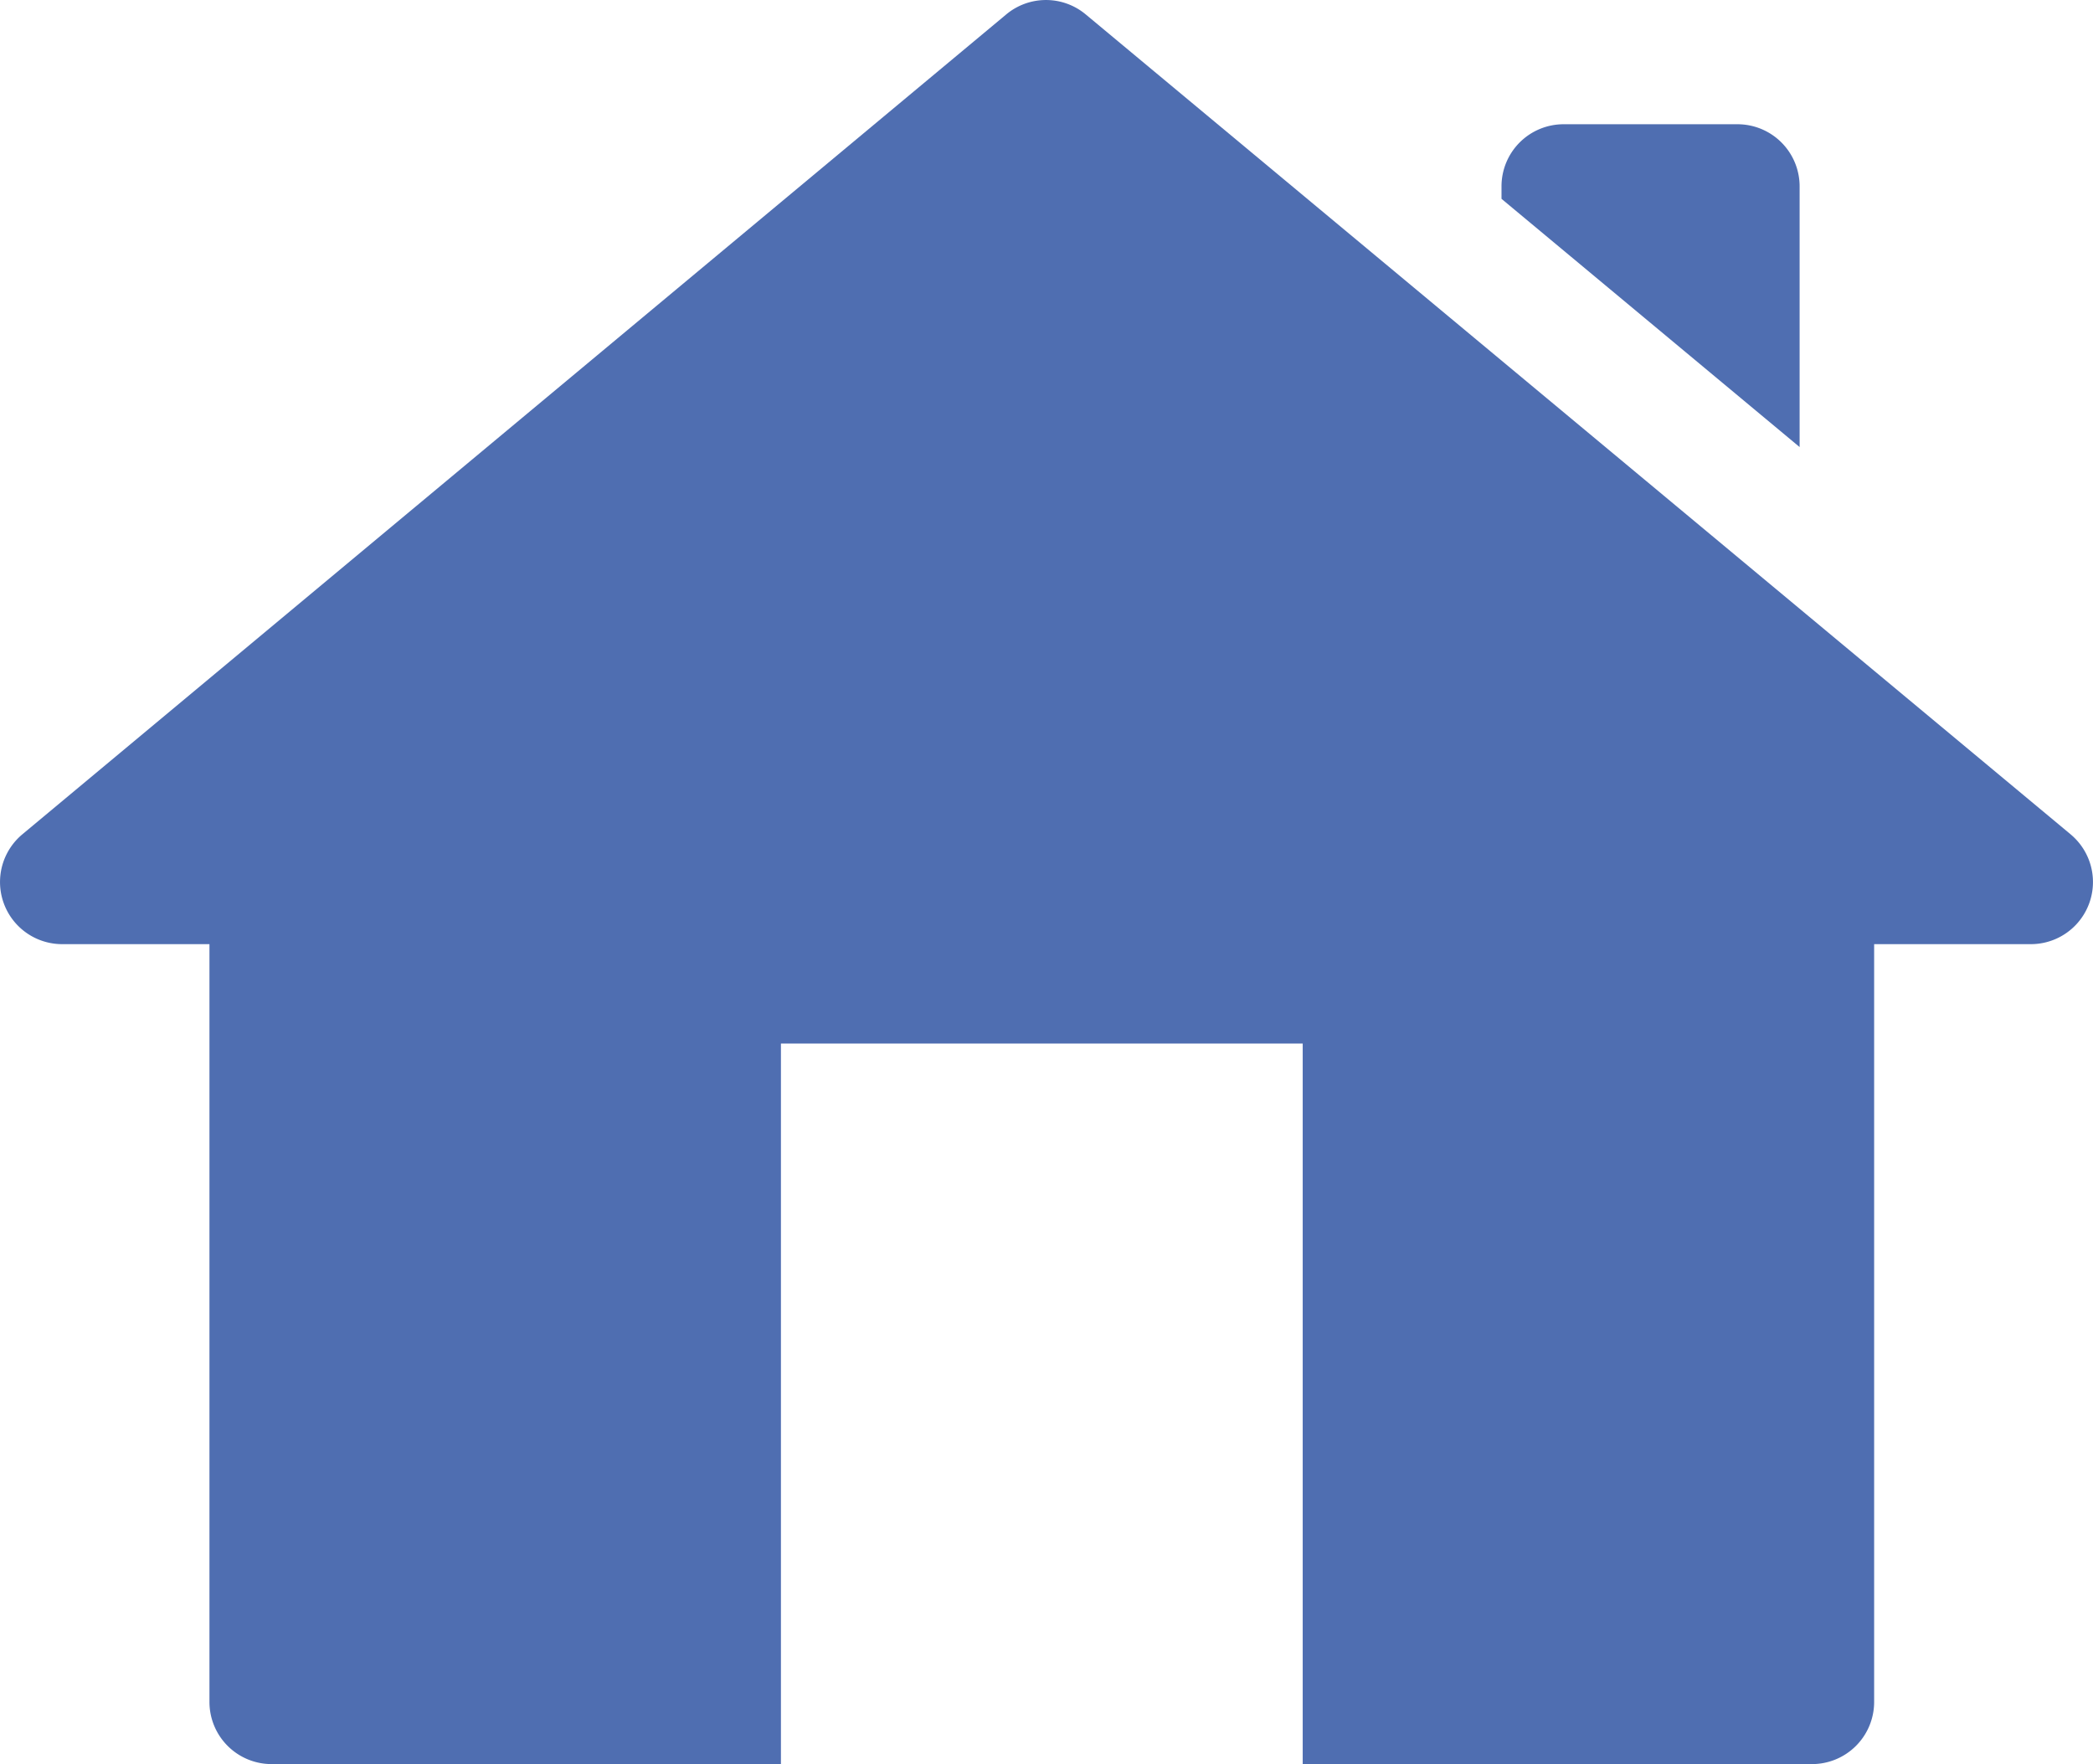 <svg id="Group_68692" data-name="Group 68692" xmlns="http://www.w3.org/2000/svg" xmlns:xlink="http://www.w3.org/1999/xlink" width="60.105" height="50.659" viewBox="0 0 60.105 50.659">
  <defs>
    <clipPath id="clip-path">
      <rect id="Rectangle_7342" data-name="Rectangle 7342" width="60.105" height="50.659" fill="#4f6eb1"/>
    </clipPath>
  </defs>
  <g id="Group_68676" data-name="Group 68676" clip-path="url(#clip-path)">
    <path id="Path_133760" data-name="Path 133760" d="M95.378,16.454V8.968a1.784,1.784,0,0,0-1.784-1.784H88.6a1.783,1.783,0,0,0-1.783,1.784v.358Z" transform="translate(-43.698 -3.616)" fill="#4f6eb1"/>
    <path id="Path_133761" data-name="Path 133761" d="M59.462,23.959,31.179.414a1.782,1.782,0,0,0-2.283,0L.642,23.959a1.784,1.784,0,0,0,1.142,3.154H6.015V48.875A1.784,1.784,0,0,0,7.8,50.659H22.426V29.968H37.41V50.659H52.036a1.784,1.784,0,0,0,1.784-1.783V27.113h4.5a1.783,1.783,0,0,0,1.141-3.154" transform="translate(0 0)" fill="#4f6eb1"/>
  </g>
</svg>
